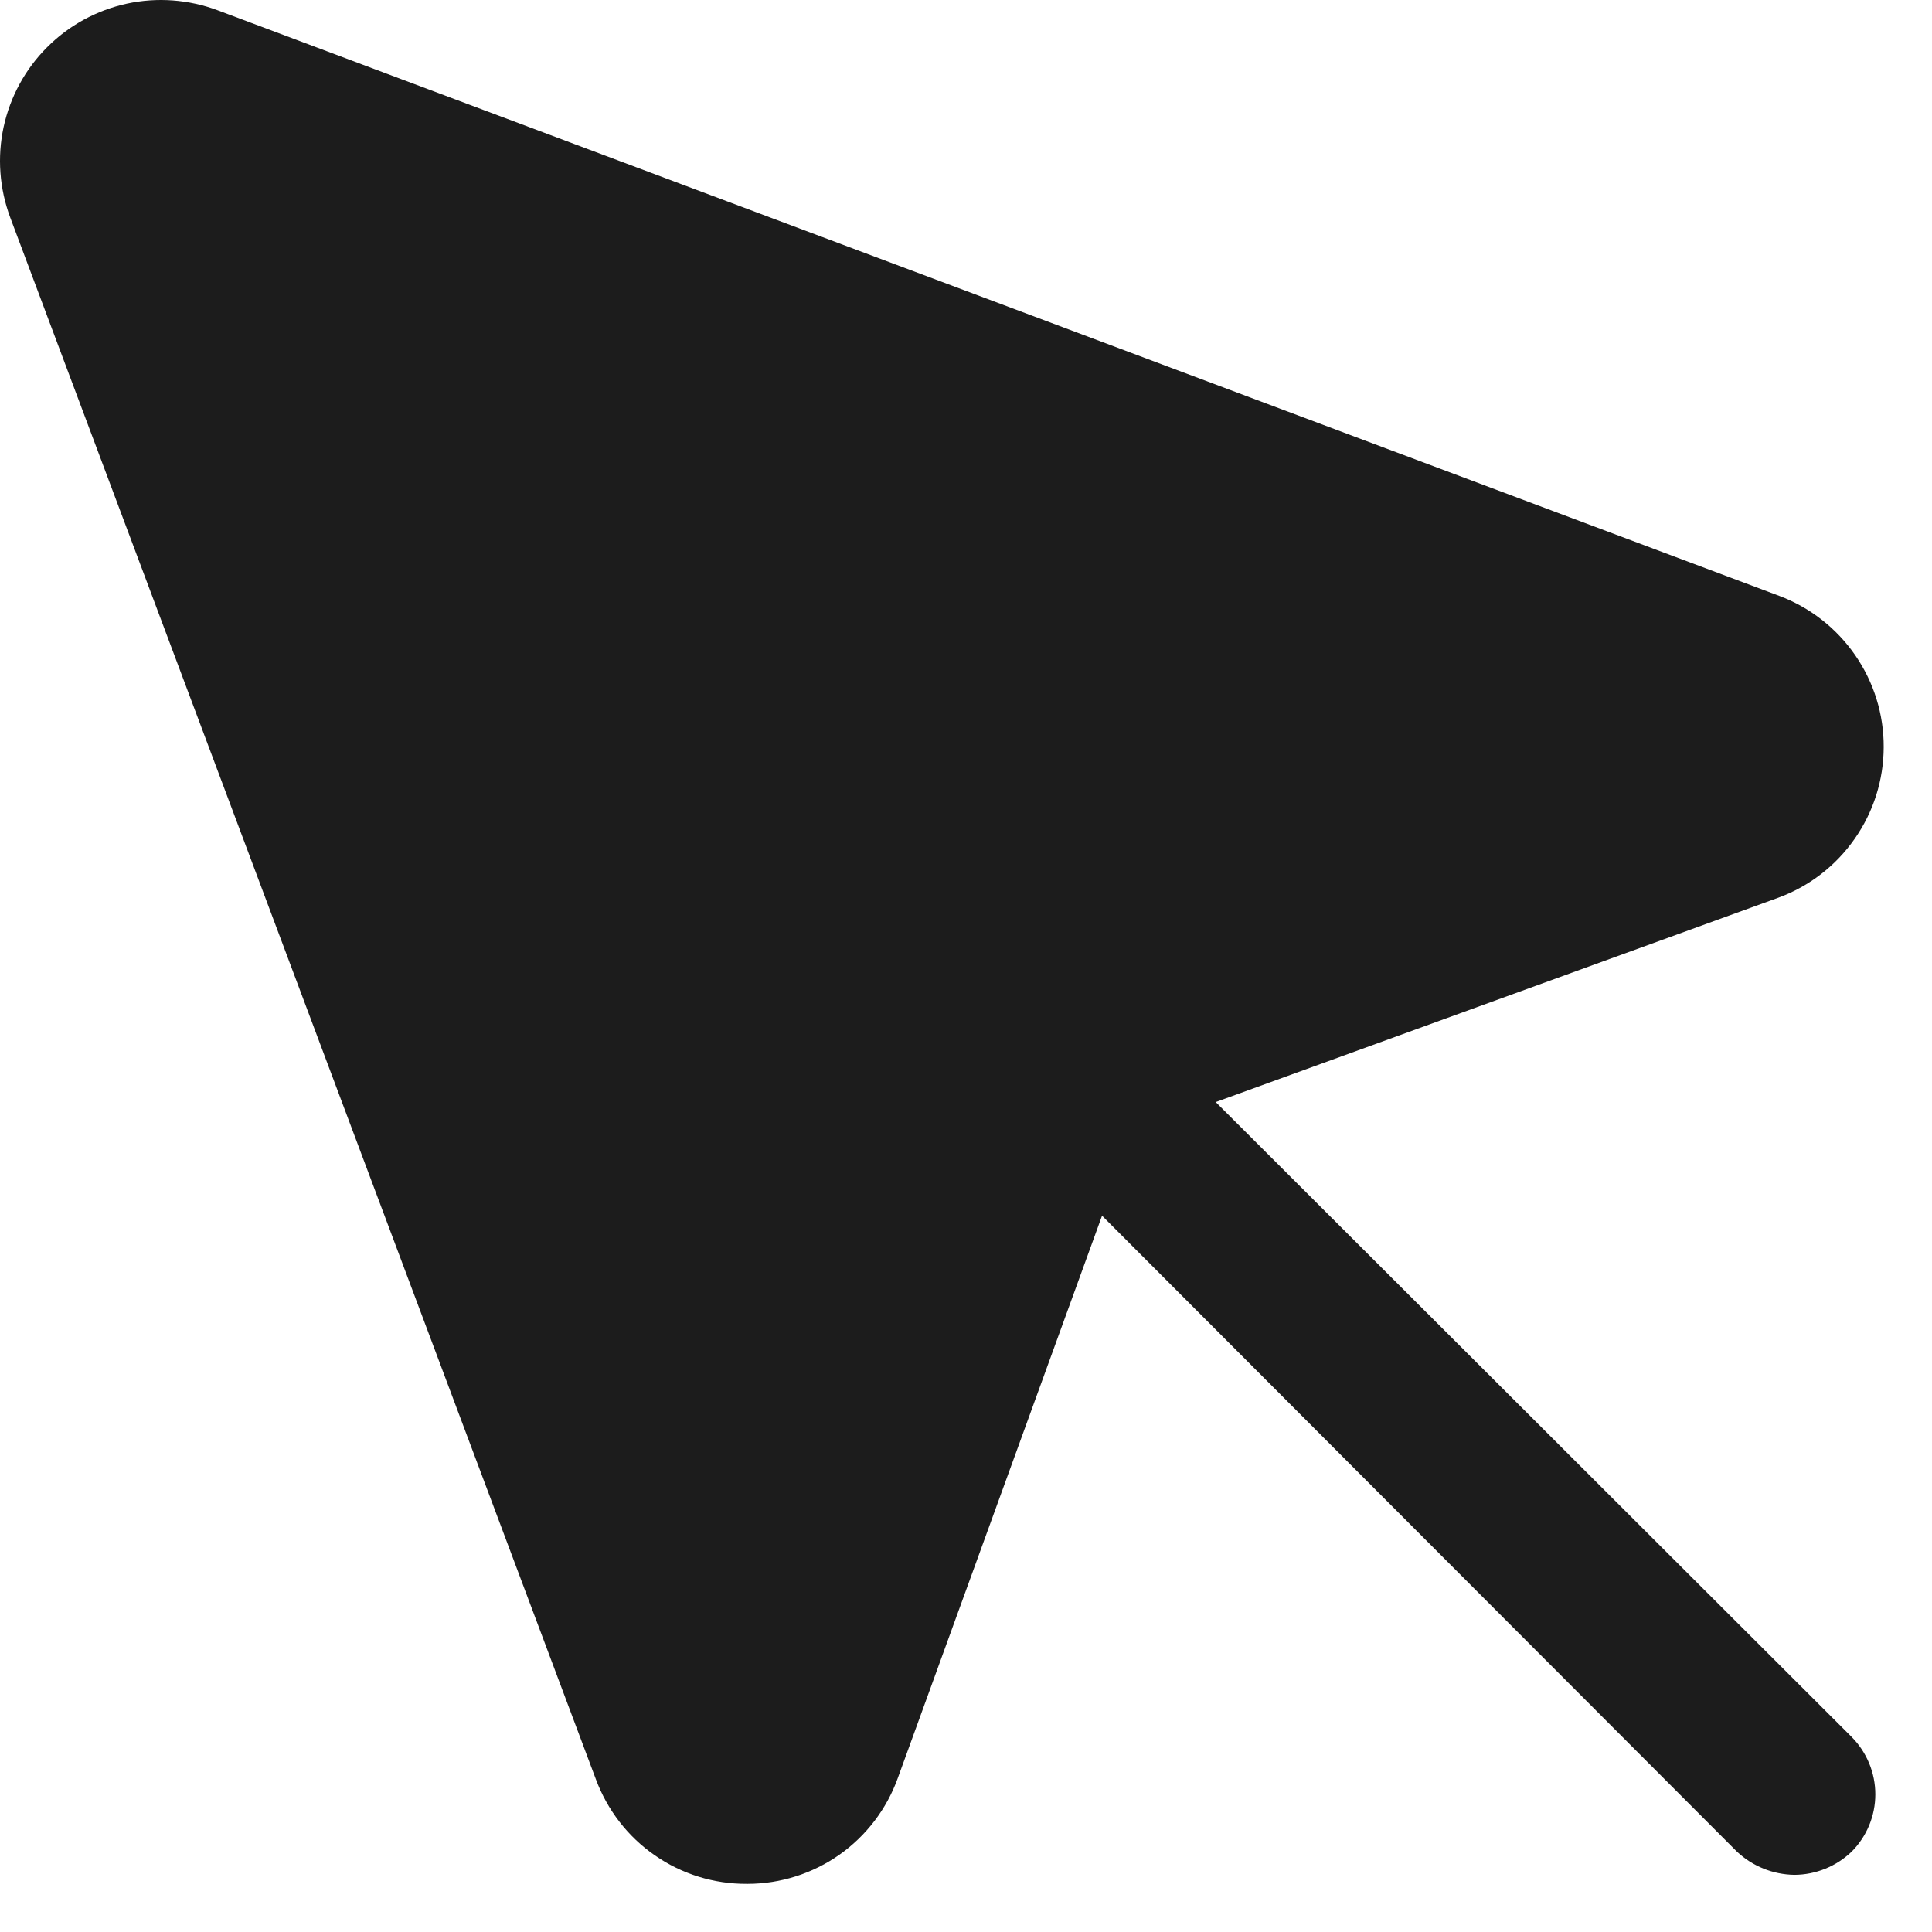 <?xml version="1.0" encoding="UTF-8"?> <svg xmlns="http://www.w3.org/2000/svg" width="24" height="24" viewBox="0 0 24 24" fill="none"><path d="M15.102 13.69L22.09 11.152C22.473 11.012 22.804 10.757 23.038 10.422C23.273 10.088 23.399 9.69 23.4 9.282C23.402 8.873 23.278 8.475 23.046 8.139C22.814 7.803 22.485 7.546 22.102 7.402L2.702 0.127C2.343 -0.007 1.952 -0.036 1.577 0.045C1.201 0.127 0.857 0.314 0.586 0.586C0.314 0.857 0.127 1.201 0.045 1.577C-0.036 1.952 -0.007 2.343 0.127 2.702L7.402 22.102C7.544 22.485 7.799 22.816 8.135 23.048C8.47 23.281 8.869 23.404 9.277 23.402H9.29C9.697 23.401 10.095 23.274 10.428 23.04C10.761 22.805 11.014 22.473 11.152 22.09L13.69 15.102L21.577 23.002C21.771 23.184 22.025 23.286 22.29 23.29C22.555 23.289 22.81 23.186 23.002 23.002C23.19 22.813 23.296 22.557 23.296 22.29C23.296 22.023 23.19 21.767 23.002 21.577L15.102 13.69Z" fill="#1C1C1C"></path></svg> 